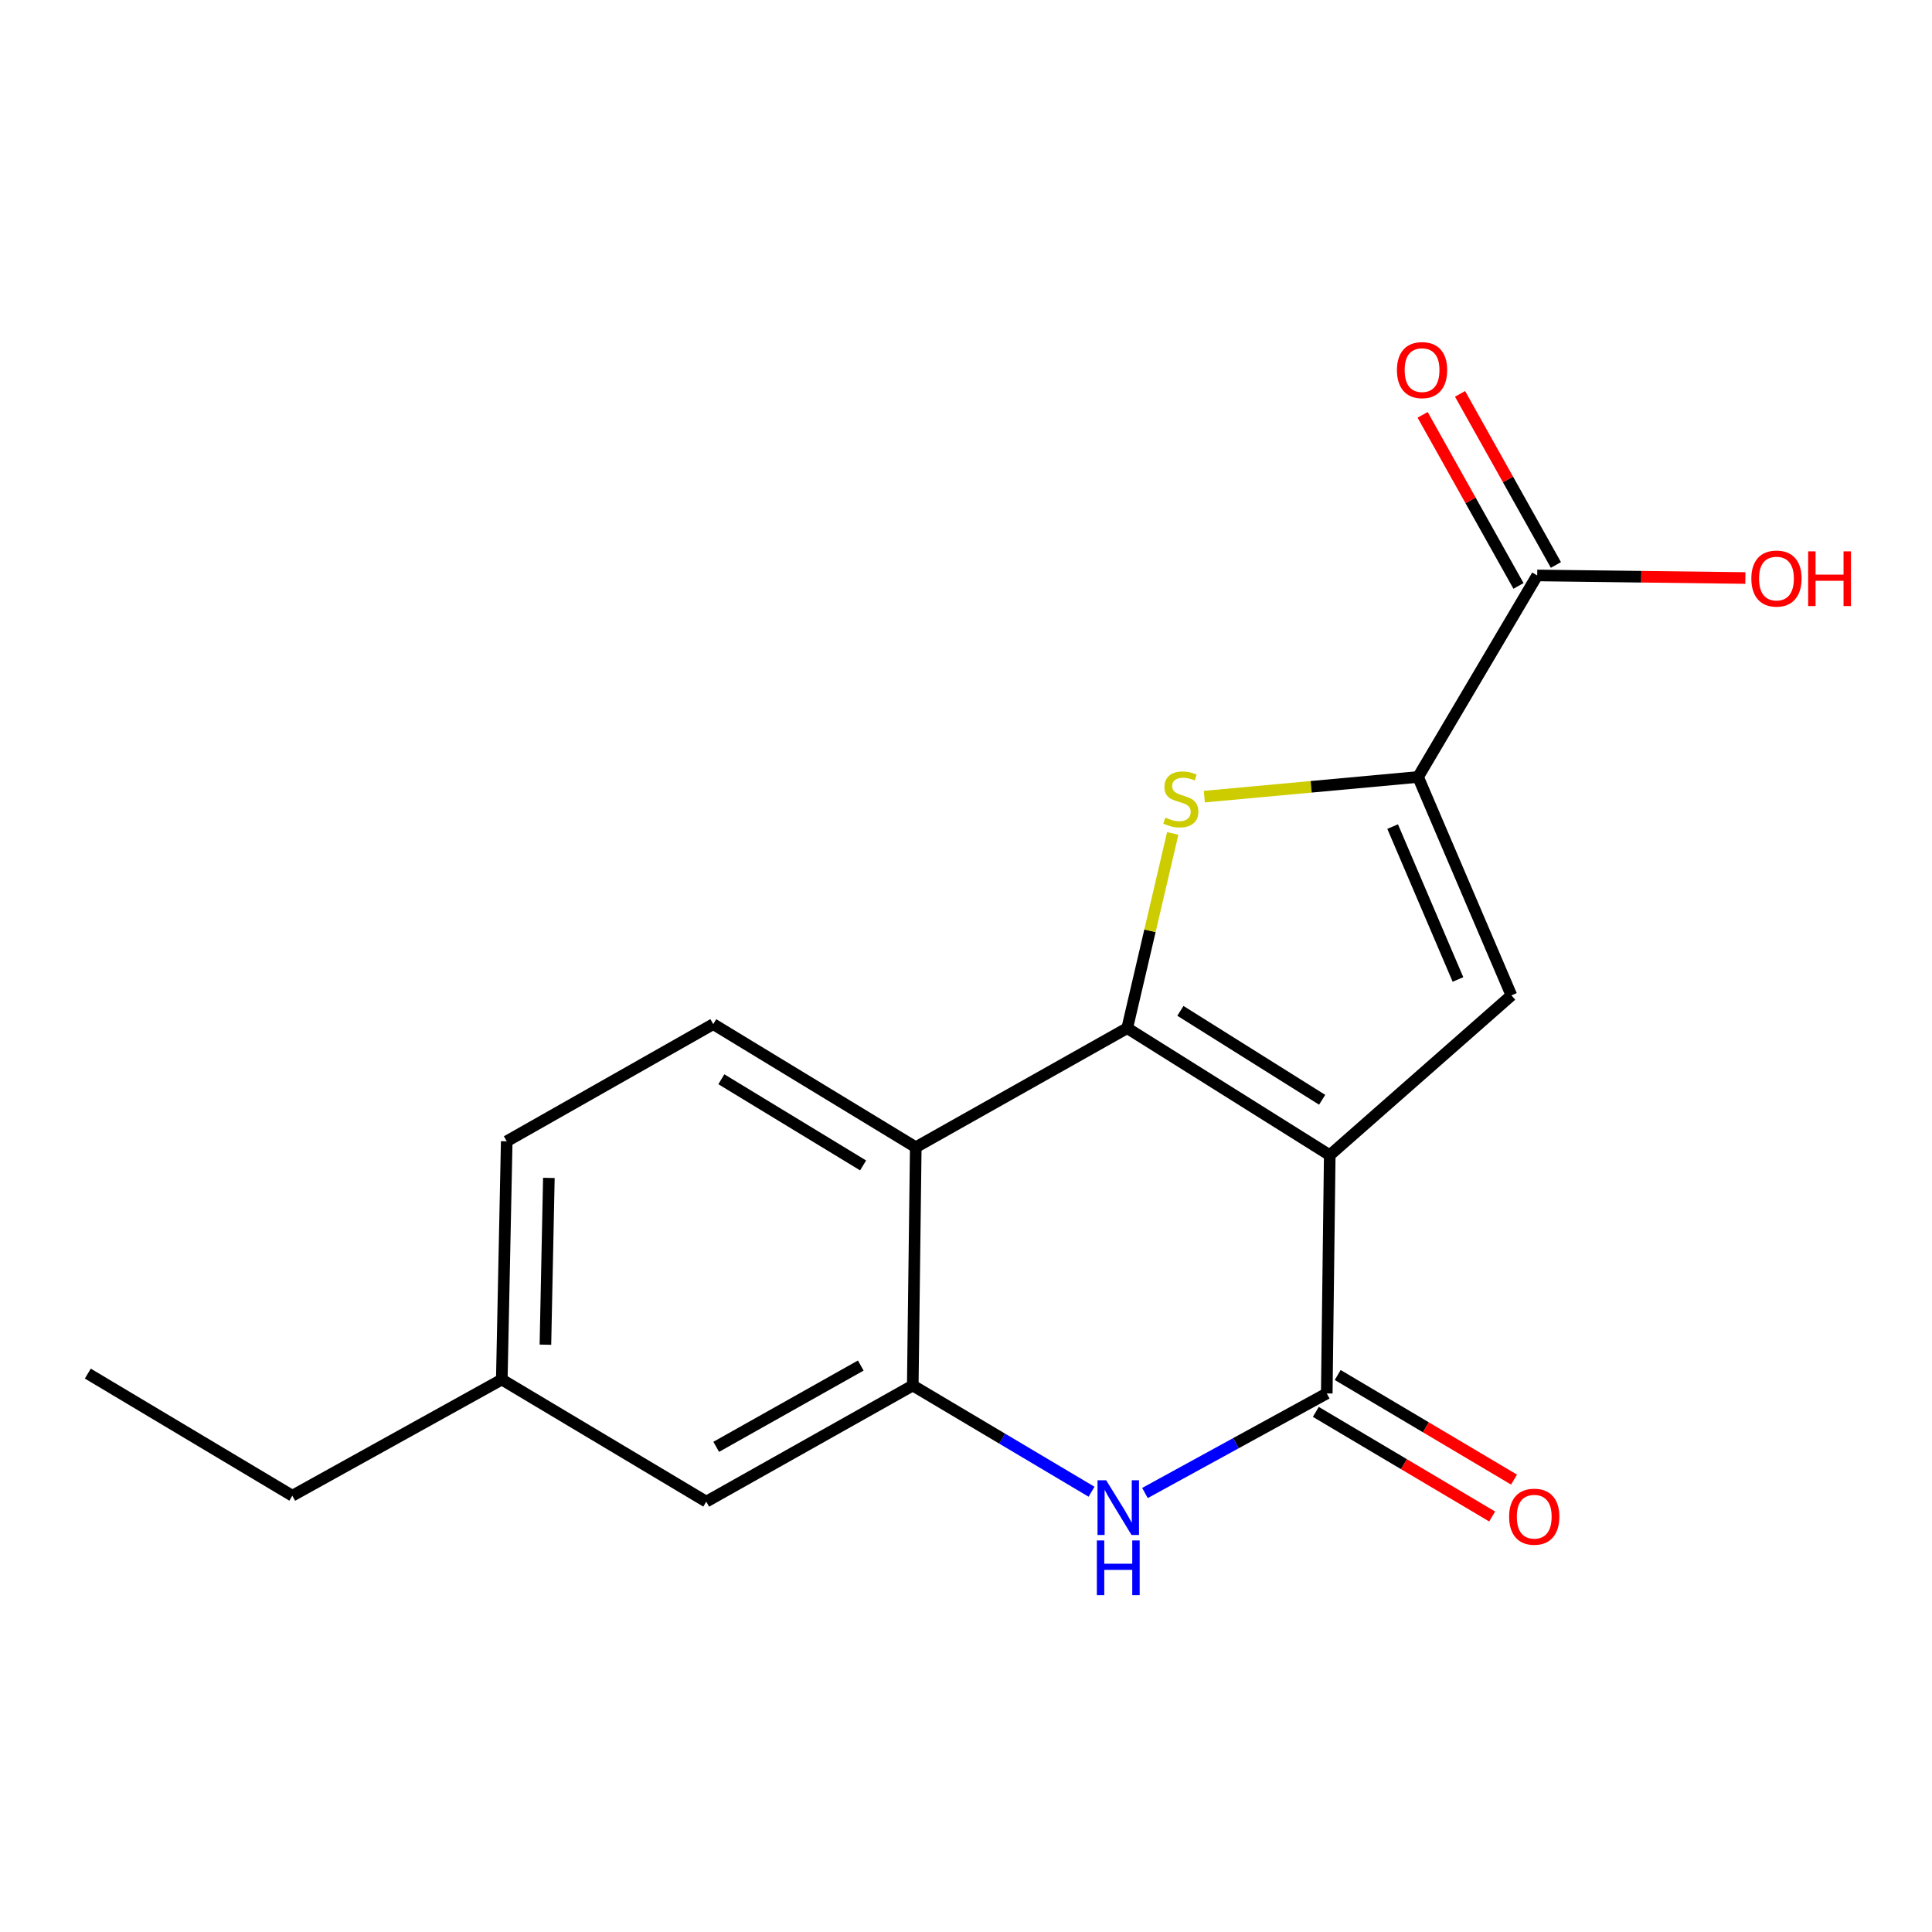 <?xml version='1.0' encoding='iso-8859-1'?>
<svg version='1.1' baseProfile='full'
              xmlns='http://www.w3.org/2000/svg'
                      xmlns:rdkit='http://www.rdkit.org/xml'
                      xmlns:xlink='http://www.w3.org/1999/xlink'
                  xml:space='preserve'
width='1000px' height='1000px' viewBox='0 0 1000 1000'>
<!-- END OF HEADER -->
<rect style='opacity:1.0;fill:#FFFFFF;stroke:none' width='1000' height='1000' x='0' y='0'> </rect>
<path class='bond-0' d='M 688.273,597.916 L 583.45,532.165' style='fill:none;fill-rule:evenodd;stroke:#000000;stroke-width:6px;stroke-linecap:butt;stroke-linejoin:miter;stroke-opacity:1' />
<path class='bond-0' d='M 684.347,569.246 L 610.97,523.22' style='fill:none;fill-rule:evenodd;stroke:#000000;stroke-width:6px;stroke-linecap:butt;stroke-linejoin:miter;stroke-opacity:1' />
<path class='bond-2' d='M 688.273,597.916 L 686.732,721.24' style='fill:none;fill-rule:evenodd;stroke:#000000;stroke-width:6px;stroke-linecap:butt;stroke-linejoin:miter;stroke-opacity:1' />
<path class='bond-3' d='M 688.273,597.916 L 782.305,515.206' style='fill:none;fill-rule:evenodd;stroke:#000000;stroke-width:6px;stroke-linecap:butt;stroke-linejoin:miter;stroke-opacity:1' />
<path class='bond-1' d='M 583.45,532.165 L 595.224,481.773' style='fill:none;fill-rule:evenodd;stroke:#000000;stroke-width:6px;stroke-linecap:butt;stroke-linejoin:miter;stroke-opacity:1' />
<path class='bond-1' d='M 595.224,481.773 L 606.999,431.381' style='fill:none;fill-rule:evenodd;stroke:#CCCC00;stroke-width:6px;stroke-linecap:butt;stroke-linejoin:miter;stroke-opacity:1' />
<path class='bond-5' d='M 583.45,532.165 L 474,593.809' style='fill:none;fill-rule:evenodd;stroke:#000000;stroke-width:6px;stroke-linecap:butt;stroke-linejoin:miter;stroke-opacity:1' />
<path class='bond-18' d='M 623.351,412.334 L 678.673,407.245' style='fill:none;fill-rule:evenodd;stroke:#CCCC00;stroke-width:6px;stroke-linecap:butt;stroke-linejoin:miter;stroke-opacity:1' />
<path class='bond-18' d='M 678.673,407.245 L 733.994,402.156' style='fill:none;fill-rule:evenodd;stroke:#000000;stroke-width:6px;stroke-linecap:butt;stroke-linejoin:miter;stroke-opacity:1' />
<path class='bond-6' d='M 686.732,721.24 L 639.68,747.008' style='fill:none;fill-rule:evenodd;stroke:#000000;stroke-width:6px;stroke-linecap:butt;stroke-linejoin:miter;stroke-opacity:1' />
<path class='bond-6' d='M 639.68,747.008 L 592.628,772.777' style='fill:none;fill-rule:evenodd;stroke:#0000FF;stroke-width:6px;stroke-linecap:butt;stroke-linejoin:miter;stroke-opacity:1' />
<path class='bond-10' d='M 681.068,730.787 L 726.701,757.862' style='fill:none;fill-rule:evenodd;stroke:#000000;stroke-width:6px;stroke-linecap:butt;stroke-linejoin:miter;stroke-opacity:1' />
<path class='bond-10' d='M 726.701,757.862 L 772.335,784.937' style='fill:none;fill-rule:evenodd;stroke:#FF0000;stroke-width:6px;stroke-linecap:butt;stroke-linejoin:miter;stroke-opacity:1' />
<path class='bond-10' d='M 692.396,711.694 L 738.03,738.769' style='fill:none;fill-rule:evenodd;stroke:#000000;stroke-width:6px;stroke-linecap:butt;stroke-linejoin:miter;stroke-opacity:1' />
<path class='bond-10' d='M 738.03,738.769 L 783.663,765.844' style='fill:none;fill-rule:evenodd;stroke:#FF0000;stroke-width:6px;stroke-linecap:butt;stroke-linejoin:miter;stroke-opacity:1' />
<path class='bond-4' d='M 782.305,515.206 L 733.994,402.156' style='fill:none;fill-rule:evenodd;stroke:#000000;stroke-width:6px;stroke-linecap:butt;stroke-linejoin:miter;stroke-opacity:1' />
<path class='bond-4' d='M 754.644,506.972 L 720.826,427.837' style='fill:none;fill-rule:evenodd;stroke:#000000;stroke-width:6px;stroke-linecap:butt;stroke-linejoin:miter;stroke-opacity:1' />
<path class='bond-8' d='M 733.994,402.156 L 795.65,297.85' style='fill:none;fill-rule:evenodd;stroke:#000000;stroke-width:6px;stroke-linecap:butt;stroke-linejoin:miter;stroke-opacity:1' />
<path class='bond-9' d='M 474,593.809 L 369.177,530.093' style='fill:none;fill-rule:evenodd;stroke:#000000;stroke-width:6px;stroke-linecap:butt;stroke-linejoin:miter;stroke-opacity:1' />
<path class='bond-9' d='M 446.746,603.222 L 373.369,558.621' style='fill:none;fill-rule:evenodd;stroke:#000000;stroke-width:6px;stroke-linecap:butt;stroke-linejoin:miter;stroke-opacity:1' />
<path class='bond-19' d='M 474,593.809 L 472.446,717.133' style='fill:none;fill-rule:evenodd;stroke:#000000;stroke-width:6px;stroke-linecap:butt;stroke-linejoin:miter;stroke-opacity:1' />
<path class='bond-7' d='M 564.979,772.122 L 518.713,744.628' style='fill:none;fill-rule:evenodd;stroke:#0000FF;stroke-width:6px;stroke-linecap:butt;stroke-linejoin:miter;stroke-opacity:1' />
<path class='bond-7' d='M 518.713,744.628 L 472.446,717.133' style='fill:none;fill-rule:evenodd;stroke:#000000;stroke-width:6px;stroke-linecap:butt;stroke-linejoin:miter;stroke-opacity:1' />
<path class='bond-11' d='M 472.446,717.133 L 365.563,777.247' style='fill:none;fill-rule:evenodd;stroke:#000000;stroke-width:6px;stroke-linecap:butt;stroke-linejoin:miter;stroke-opacity:1' />
<path class='bond-11' d='M 445.531,706.8 L 370.712,748.88' style='fill:none;fill-rule:evenodd;stroke:#000000;stroke-width:6px;stroke-linecap:butt;stroke-linejoin:miter;stroke-opacity:1' />
<path class='bond-12' d='M 805.334,292.424 L 780.525,248.145' style='fill:none;fill-rule:evenodd;stroke:#000000;stroke-width:6px;stroke-linecap:butt;stroke-linejoin:miter;stroke-opacity:1' />
<path class='bond-12' d='M 780.525,248.145 L 755.716,203.866' style='fill:none;fill-rule:evenodd;stroke:#FF0000;stroke-width:6px;stroke-linecap:butt;stroke-linejoin:miter;stroke-opacity:1' />
<path class='bond-12' d='M 785.967,303.275 L 761.157,258.997' style='fill:none;fill-rule:evenodd;stroke:#000000;stroke-width:6px;stroke-linecap:butt;stroke-linejoin:miter;stroke-opacity:1' />
<path class='bond-12' d='M 761.157,258.997 L 736.348,214.718' style='fill:none;fill-rule:evenodd;stroke:#FF0000;stroke-width:6px;stroke-linecap:butt;stroke-linejoin:miter;stroke-opacity:1' />
<path class='bond-13' d='M 795.65,297.85 L 849.523,298.515' style='fill:none;fill-rule:evenodd;stroke:#000000;stroke-width:6px;stroke-linecap:butt;stroke-linejoin:miter;stroke-opacity:1' />
<path class='bond-13' d='M 849.523,298.515 L 903.397,299.18' style='fill:none;fill-rule:evenodd;stroke:#FF0000;stroke-width:6px;stroke-linecap:butt;stroke-linejoin:miter;stroke-opacity:1' />
<path class='bond-14' d='M 369.177,530.093 L 262.281,590.725' style='fill:none;fill-rule:evenodd;stroke:#000000;stroke-width:6px;stroke-linecap:butt;stroke-linejoin:miter;stroke-opacity:1' />
<path class='bond-15' d='M 365.563,777.247 L 259.728,714.05' style='fill:none;fill-rule:evenodd;stroke:#000000;stroke-width:6px;stroke-linecap:butt;stroke-linejoin:miter;stroke-opacity:1' />
<path class='bond-20' d='M 262.281,590.725 L 259.728,714.05' style='fill:none;fill-rule:evenodd;stroke:#000000;stroke-width:6px;stroke-linecap:butt;stroke-linejoin:miter;stroke-opacity:1' />
<path class='bond-20' d='M 284.093,609.683 L 282.306,696.01' style='fill:none;fill-rule:evenodd;stroke:#000000;stroke-width:6px;stroke-linecap:butt;stroke-linejoin:miter;stroke-opacity:1' />
<path class='bond-16' d='M 259.728,714.05 L 151.302,774.176' style='fill:none;fill-rule:evenodd;stroke:#000000;stroke-width:6px;stroke-linecap:butt;stroke-linejoin:miter;stroke-opacity:1' />
<path class='bond-17' d='M 151.302,774.176 L 45.455,710.966' style='fill:none;fill-rule:evenodd;stroke:#000000;stroke-width:6px;stroke-linecap:butt;stroke-linejoin:miter;stroke-opacity:1' />
<path  class='atom-2' d='M 603.188 423.173
Q 603.508 423.293, 604.828 423.853
Q 606.148 424.413, 607.588 424.773
Q 609.068 425.093, 610.508 425.093
Q 613.188 425.093, 614.748 423.813
Q 616.308 422.493, 616.308 420.213
Q 616.308 418.653, 615.508 417.693
Q 614.748 416.733, 613.548 416.213
Q 612.348 415.693, 610.348 415.093
Q 607.828 414.333, 606.308 413.613
Q 604.828 412.893, 603.748 411.373
Q 602.708 409.853, 602.708 407.293
Q 602.708 403.733, 605.108 401.533
Q 607.548 399.333, 612.348 399.333
Q 615.628 399.333, 619.348 400.893
L 618.428 403.973
Q 615.028 402.573, 612.468 402.573
Q 609.708 402.573, 608.188 403.733
Q 606.668 404.853, 606.708 406.813
Q 606.708 408.333, 607.468 409.253
Q 608.268 410.173, 609.388 410.693
Q 610.548 411.213, 612.468 411.813
Q 615.028 412.613, 616.548 413.413
Q 618.068 414.213, 619.148 415.853
Q 620.268 417.453, 620.268 420.213
Q 620.268 424.133, 617.628 426.253
Q 615.028 428.333, 610.668 428.333
Q 608.148 428.333, 606.228 427.773
Q 604.348 427.253, 602.108 426.333
L 603.188 423.173
' fill='#CCCC00'/>
<path  class='atom-7' d='M 572.552 766.183
L 581.832 781.183
Q 582.752 782.663, 584.232 785.343
Q 585.712 788.023, 585.792 788.183
L 585.792 766.183
L 589.552 766.183
L 589.552 794.503
L 585.672 794.503
L 575.712 778.103
Q 574.552 776.183, 573.312 773.983
Q 572.112 771.783, 571.752 771.103
L 571.752 794.503
L 568.072 794.503
L 568.072 766.183
L 572.552 766.183
' fill='#0000FF'/>
<path  class='atom-7' d='M 567.732 797.335
L 571.572 797.335
L 571.572 809.375
L 586.052 809.375
L 586.052 797.335
L 589.892 797.335
L 589.892 825.655
L 586.052 825.655
L 586.052 812.575
L 571.572 812.575
L 571.572 825.655
L 567.732 825.655
L 567.732 797.335
' fill='#0000FF'/>
<path  class='atom-11' d='M 781.121 785.036
Q 781.121 778.236, 784.481 774.436
Q 787.841 770.636, 794.121 770.636
Q 800.401 770.636, 803.761 774.436
Q 807.121 778.236, 807.121 785.036
Q 807.121 791.916, 803.721 795.836
Q 800.321 799.716, 794.121 799.716
Q 787.881 799.716, 784.481 795.836
Q 781.121 791.956, 781.121 785.036
M 794.121 796.516
Q 798.441 796.516, 800.761 793.636
Q 803.121 790.716, 803.121 785.036
Q 803.121 779.476, 800.761 776.676
Q 798.441 773.836, 794.121 773.836
Q 789.801 773.836, 787.441 776.636
Q 785.121 779.436, 785.121 785.036
Q 785.121 790.756, 787.441 793.636
Q 789.801 796.516, 794.121 796.516
' fill='#FF0000'/>
<path  class='atom-13' d='M 723.054 191.564
Q 723.054 184.764, 726.414 180.964
Q 729.774 177.164, 736.054 177.164
Q 742.334 177.164, 745.694 180.964
Q 749.054 184.764, 749.054 191.564
Q 749.054 198.444, 745.654 202.364
Q 742.254 206.244, 736.054 206.244
Q 729.814 206.244, 726.414 202.364
Q 723.054 198.484, 723.054 191.564
M 736.054 203.044
Q 740.374 203.044, 742.694 200.164
Q 745.054 197.244, 745.054 191.564
Q 745.054 186.004, 742.694 183.204
Q 740.374 180.364, 736.054 180.364
Q 731.734 180.364, 729.374 183.164
Q 727.054 185.964, 727.054 191.564
Q 727.054 197.284, 729.374 200.164
Q 731.734 203.044, 736.054 203.044
' fill='#FF0000'/>
<path  class='atom-14' d='M 906.493 299.459
Q 906.493 292.659, 909.853 288.859
Q 913.213 285.059, 919.493 285.059
Q 925.773 285.059, 929.133 288.859
Q 932.493 292.659, 932.493 299.459
Q 932.493 306.339, 929.093 310.259
Q 925.693 314.139, 919.493 314.139
Q 913.253 314.139, 909.853 310.259
Q 906.493 306.379, 906.493 299.459
M 919.493 310.939
Q 923.813 310.939, 926.133 308.059
Q 928.493 305.139, 928.493 299.459
Q 928.493 293.899, 926.133 291.099
Q 923.813 288.259, 919.493 288.259
Q 915.173 288.259, 912.813 291.059
Q 910.493 293.859, 910.493 299.459
Q 910.493 305.179, 912.813 308.059
Q 915.173 310.939, 919.493 310.939
' fill='#FF0000'/>
<path  class='atom-14' d='M 935.893 285.379
L 939.733 285.379
L 939.733 297.419
L 954.213 297.419
L 954.213 285.379
L 958.053 285.379
L 958.053 313.699
L 954.213 313.699
L 954.213 300.619
L 939.733 300.619
L 939.733 313.699
L 935.893 313.699
L 935.893 285.379
' fill='#FF0000'/>
</svg>

